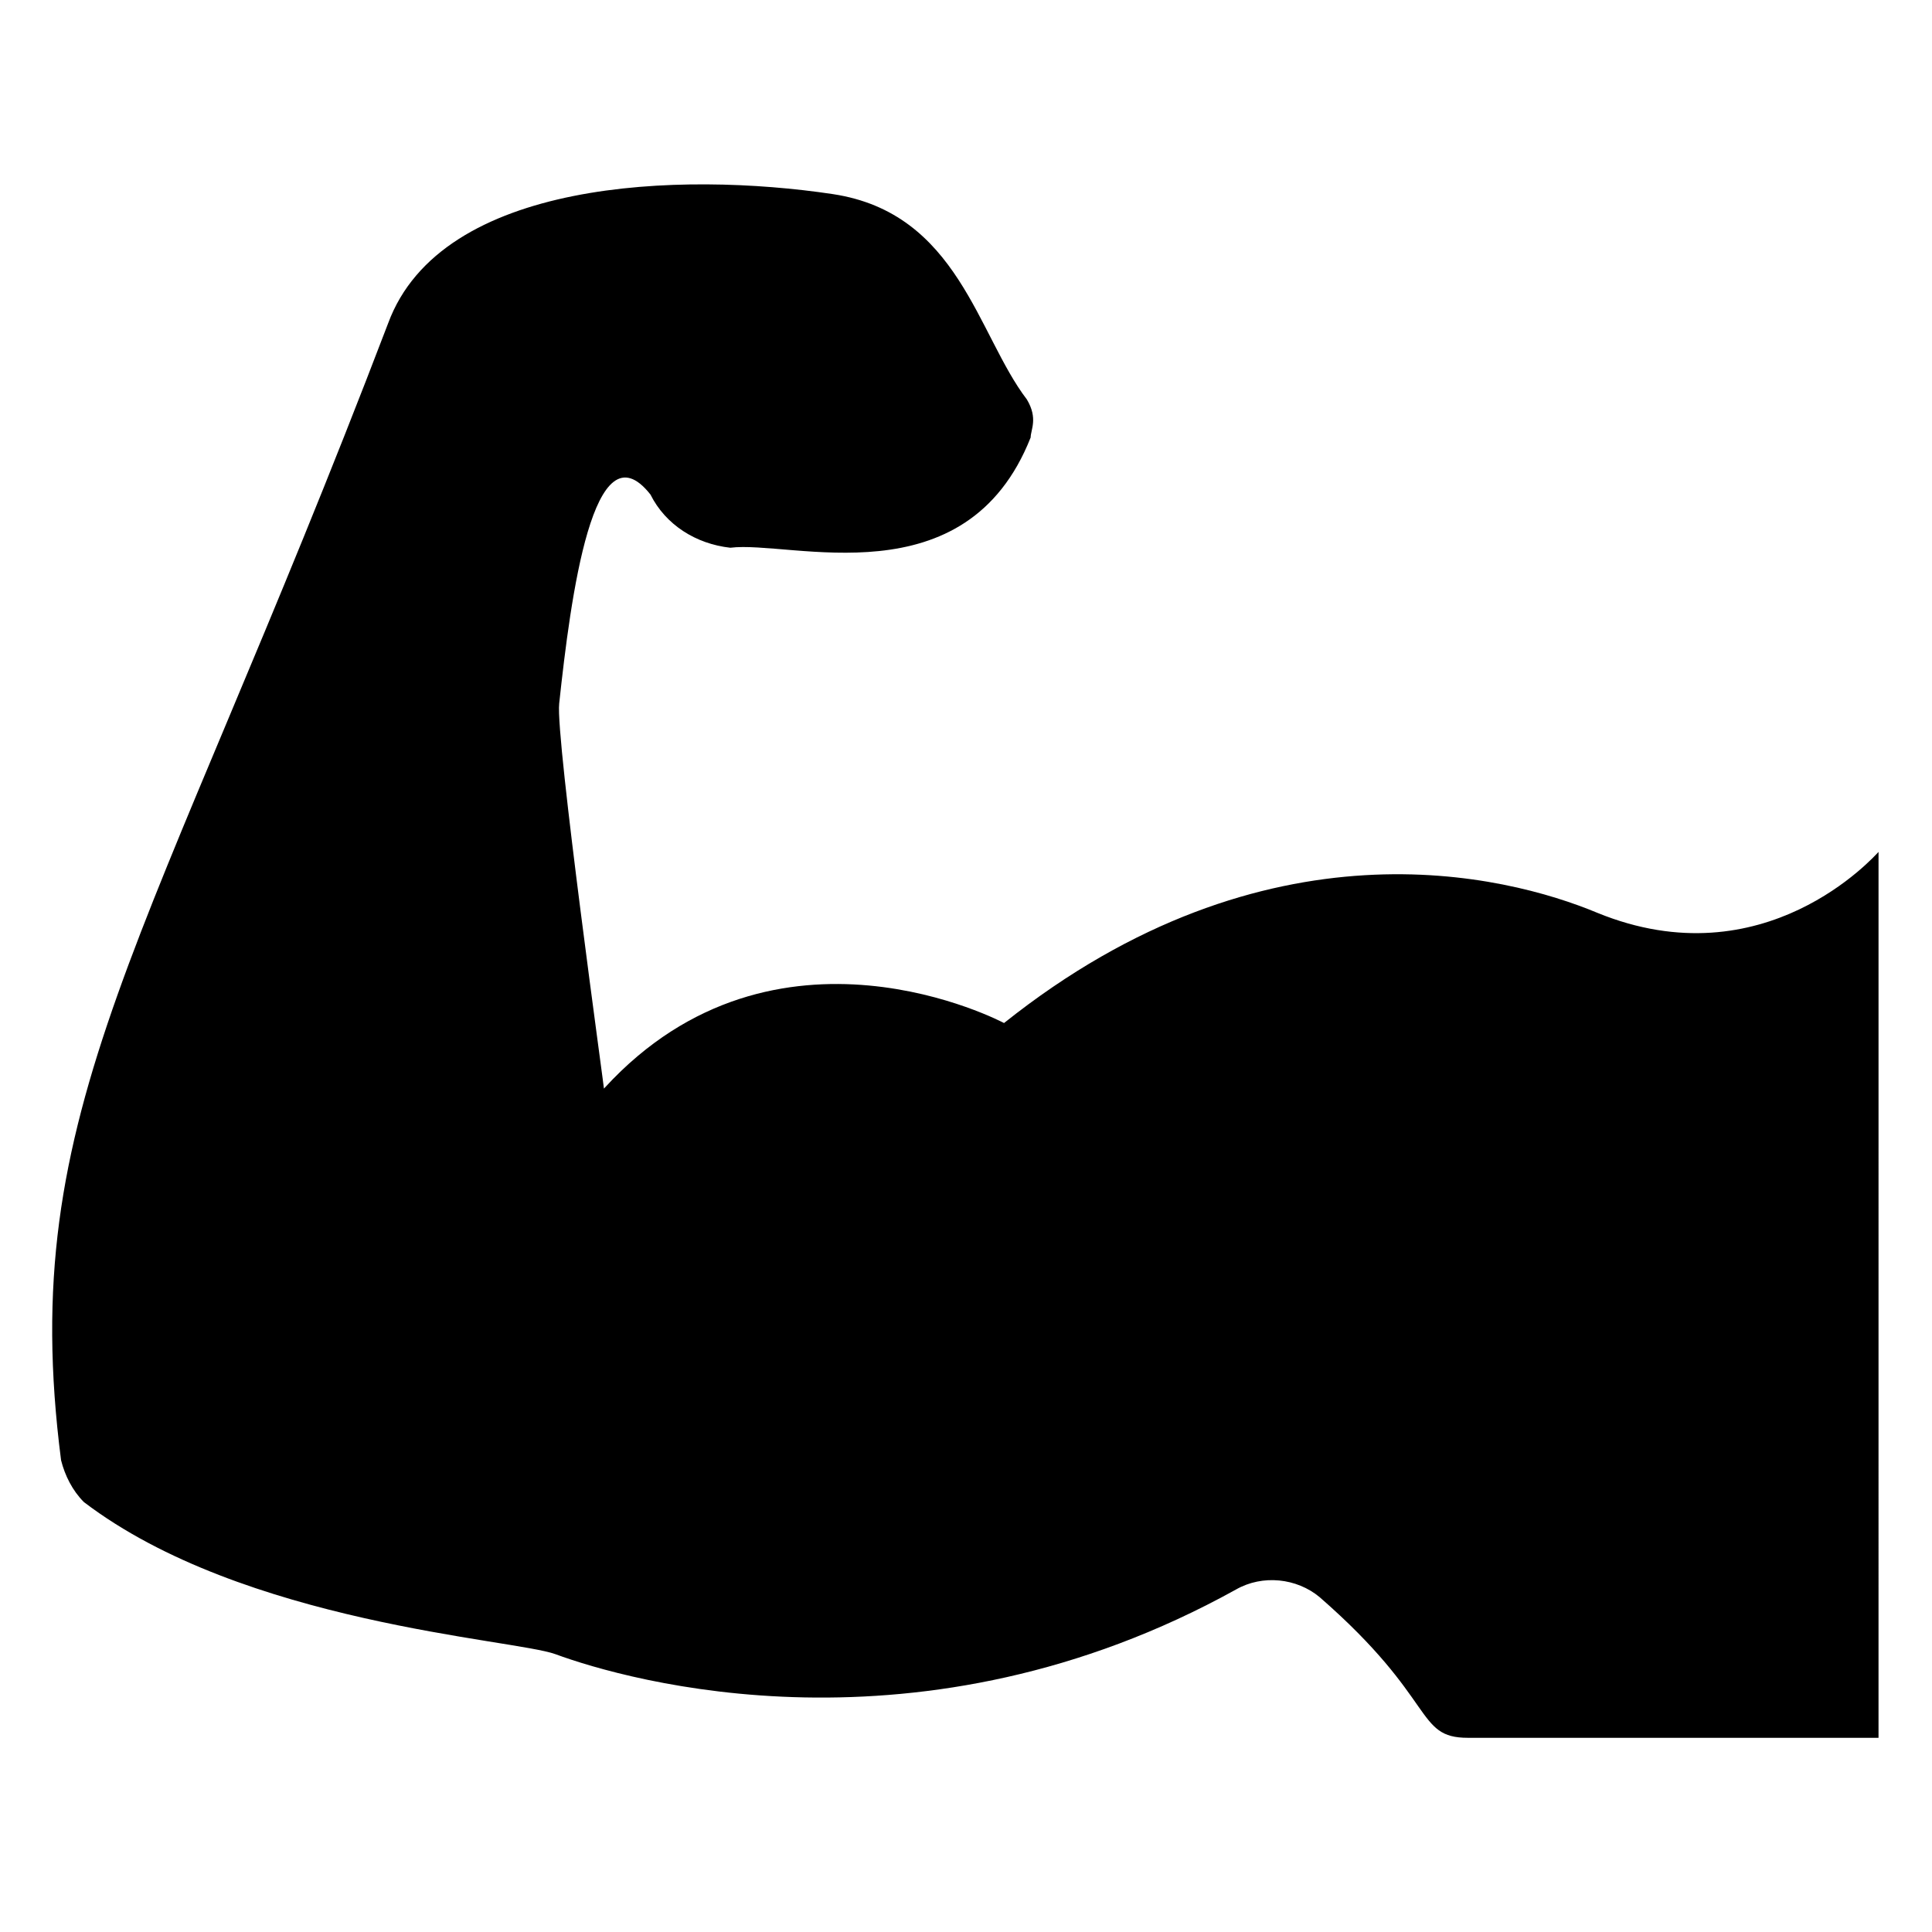 <?xml version="1.0" encoding="UTF-8"?>
<!-- Uploaded to: SVG Repo, www.svgrepo.com, Generator: SVG Repo Mixer Tools -->
<svg fill="#000000" width="800px" height="800px" version="1.1" viewBox="144 144 512 512" xmlns="http://www.w3.org/2000/svg">
 <path d="m641.83 369.77c-1.008 1.008-30.23 34.258-74.562 16.121-24.184-10.078-87.664-26.199-157.19 29.223 0 0-60.457-32.242-105.8 17.129-45.344 50.383 0 2.016 0 2.016 0-1.008-13.098-94.715-12.09-103.79 3.023-28.215 9.07-74.562 24.184-55.418 4.031 8.062 12.09 13.098 21.16 14.105 16.121-2.016 62.473 14.105 79.602-29.223 0-2.016 2.016-5.039-1.008-10.078-13.098-17.129-18.137-49.375-51.387-54.41-40.305-6.047-103.79-4.031-117.89 34.258-63.488 166.26-98.754 207.57-86.664 301.28 1.008 4.031 3.023 8.062 6.047 11.082 42.32 32.242 113.86 36.273 124.95 40.305 19.145 7.055 96.73 29.223 180.36-17.129 7.055-4.031 16.121-3.023 22.168 2.016 31.234 27.207 25.191 37.281 39.297 37.281l108.82 0.004z"/>
</svg>
